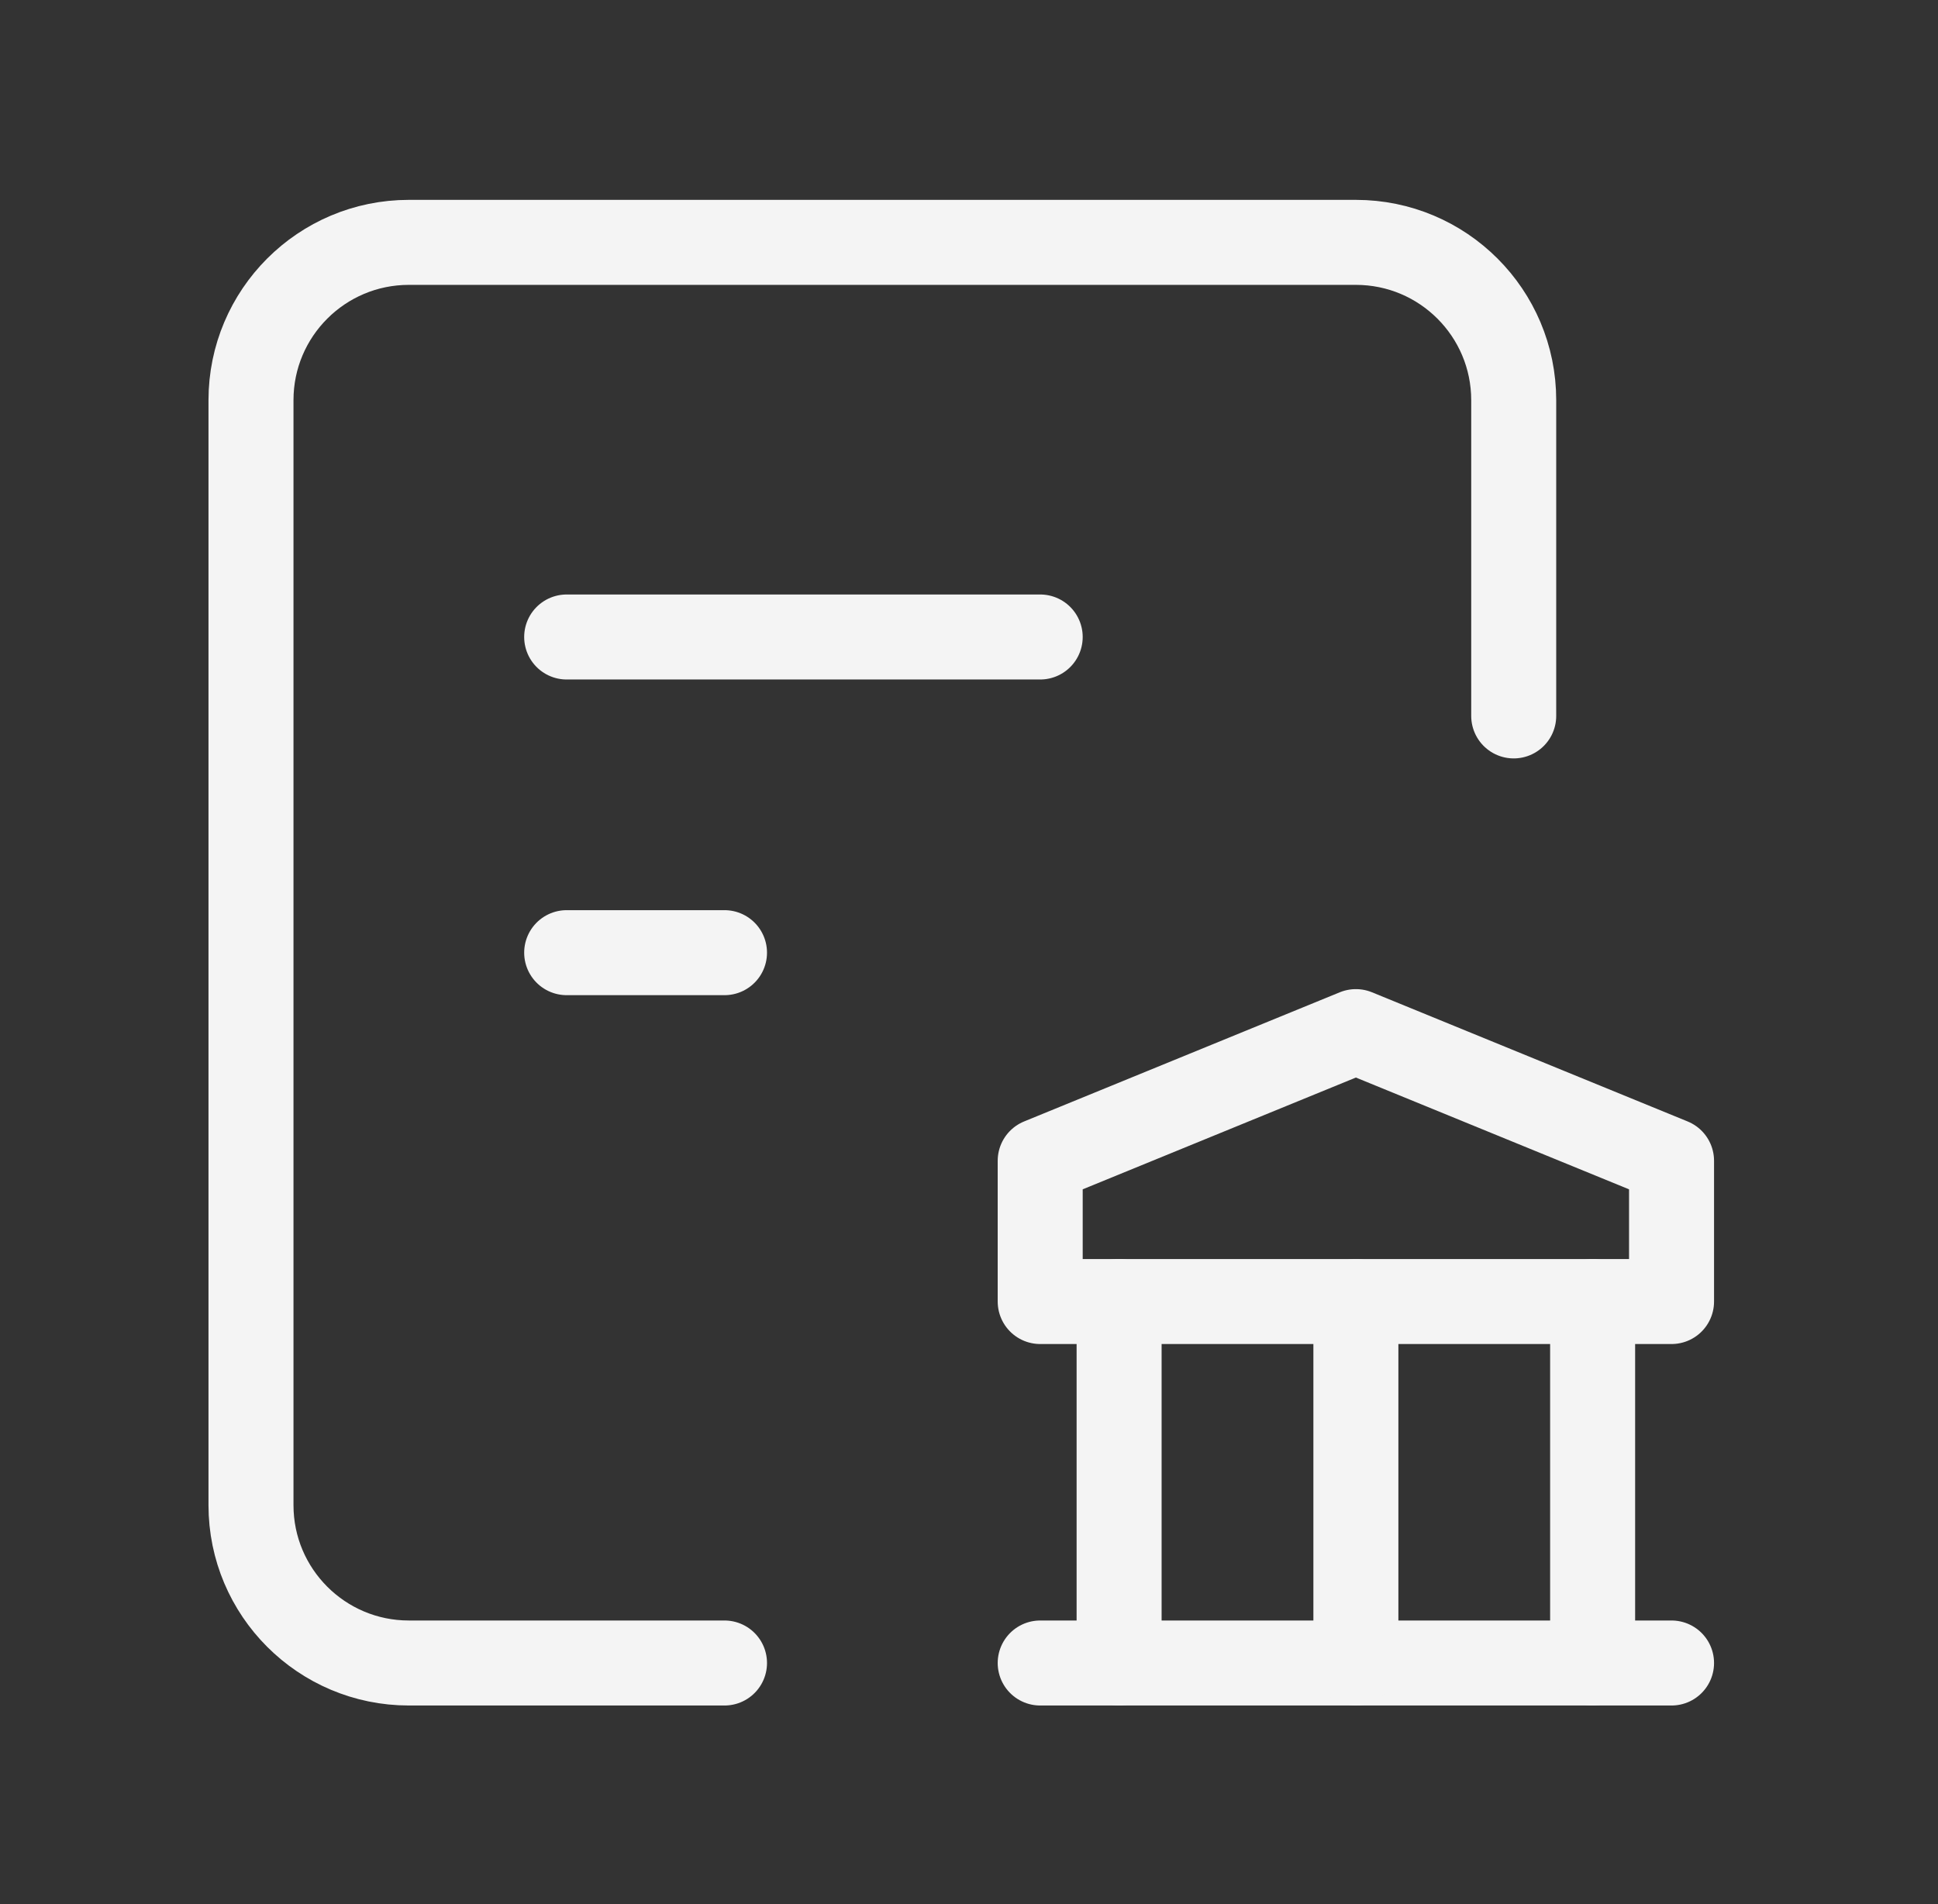 <svg width="57" height="56" viewBox="0 0 57 56" fill="none" xmlns="http://www.w3.org/2000/svg">
<rect x="0" y="0" width="57" height="56" fill="#333333" stroke="none"/>
<path d="M21.309 48.909H12.025C9.461 48.909 7.382 46.83 7.382 44.267V11.77C7.382 9.206 9.461 7.128 12.025 7.128H39.879C42.442 7.128 44.521 9.206 44.521 11.77V21.055" stroke="#F4F4F4" stroke-width="2.5" stroke-linecap="round" stroke-linejoin="round"/>
<path d="M16.667 18.734H30.594" stroke="#F4F4F4" stroke-width="2.5" stroke-linecap="round" stroke-linejoin="round"/>
<path d="M16.667 28.018H21.309" stroke="#F4F4F4" stroke-width="2.5" stroke-linecap="round" stroke-linejoin="round"/>
<path d="M30.594 48.909H49.163" stroke="#F4F4F4" stroke-width="2.5" stroke-linecap="round" stroke-linejoin="round"/>
<path d="M32.915 48.909V38.278" stroke="#F4F4F4" stroke-width="2.5" stroke-linecap="round" stroke-linejoin="round"/>
<path d="M39.879 48.909V38.278" stroke="#F4F4F4" stroke-width="2.5" stroke-linecap="round" stroke-linejoin="round"/>
<path d="M46.842 48.909V38.278" stroke="#F4F4F4" stroke-width="2.5" stroke-linecap="round" stroke-linejoin="round"/>
<path fill-rule="evenodd" clip-rule="evenodd" d="M30.594 38.278H49.163V34.139L39.879 30.34L30.594 34.139V38.278Z" stroke="#F4F4F4" stroke-width="2.5" stroke-linecap="round" stroke-linejoin="round"/>
</svg>
